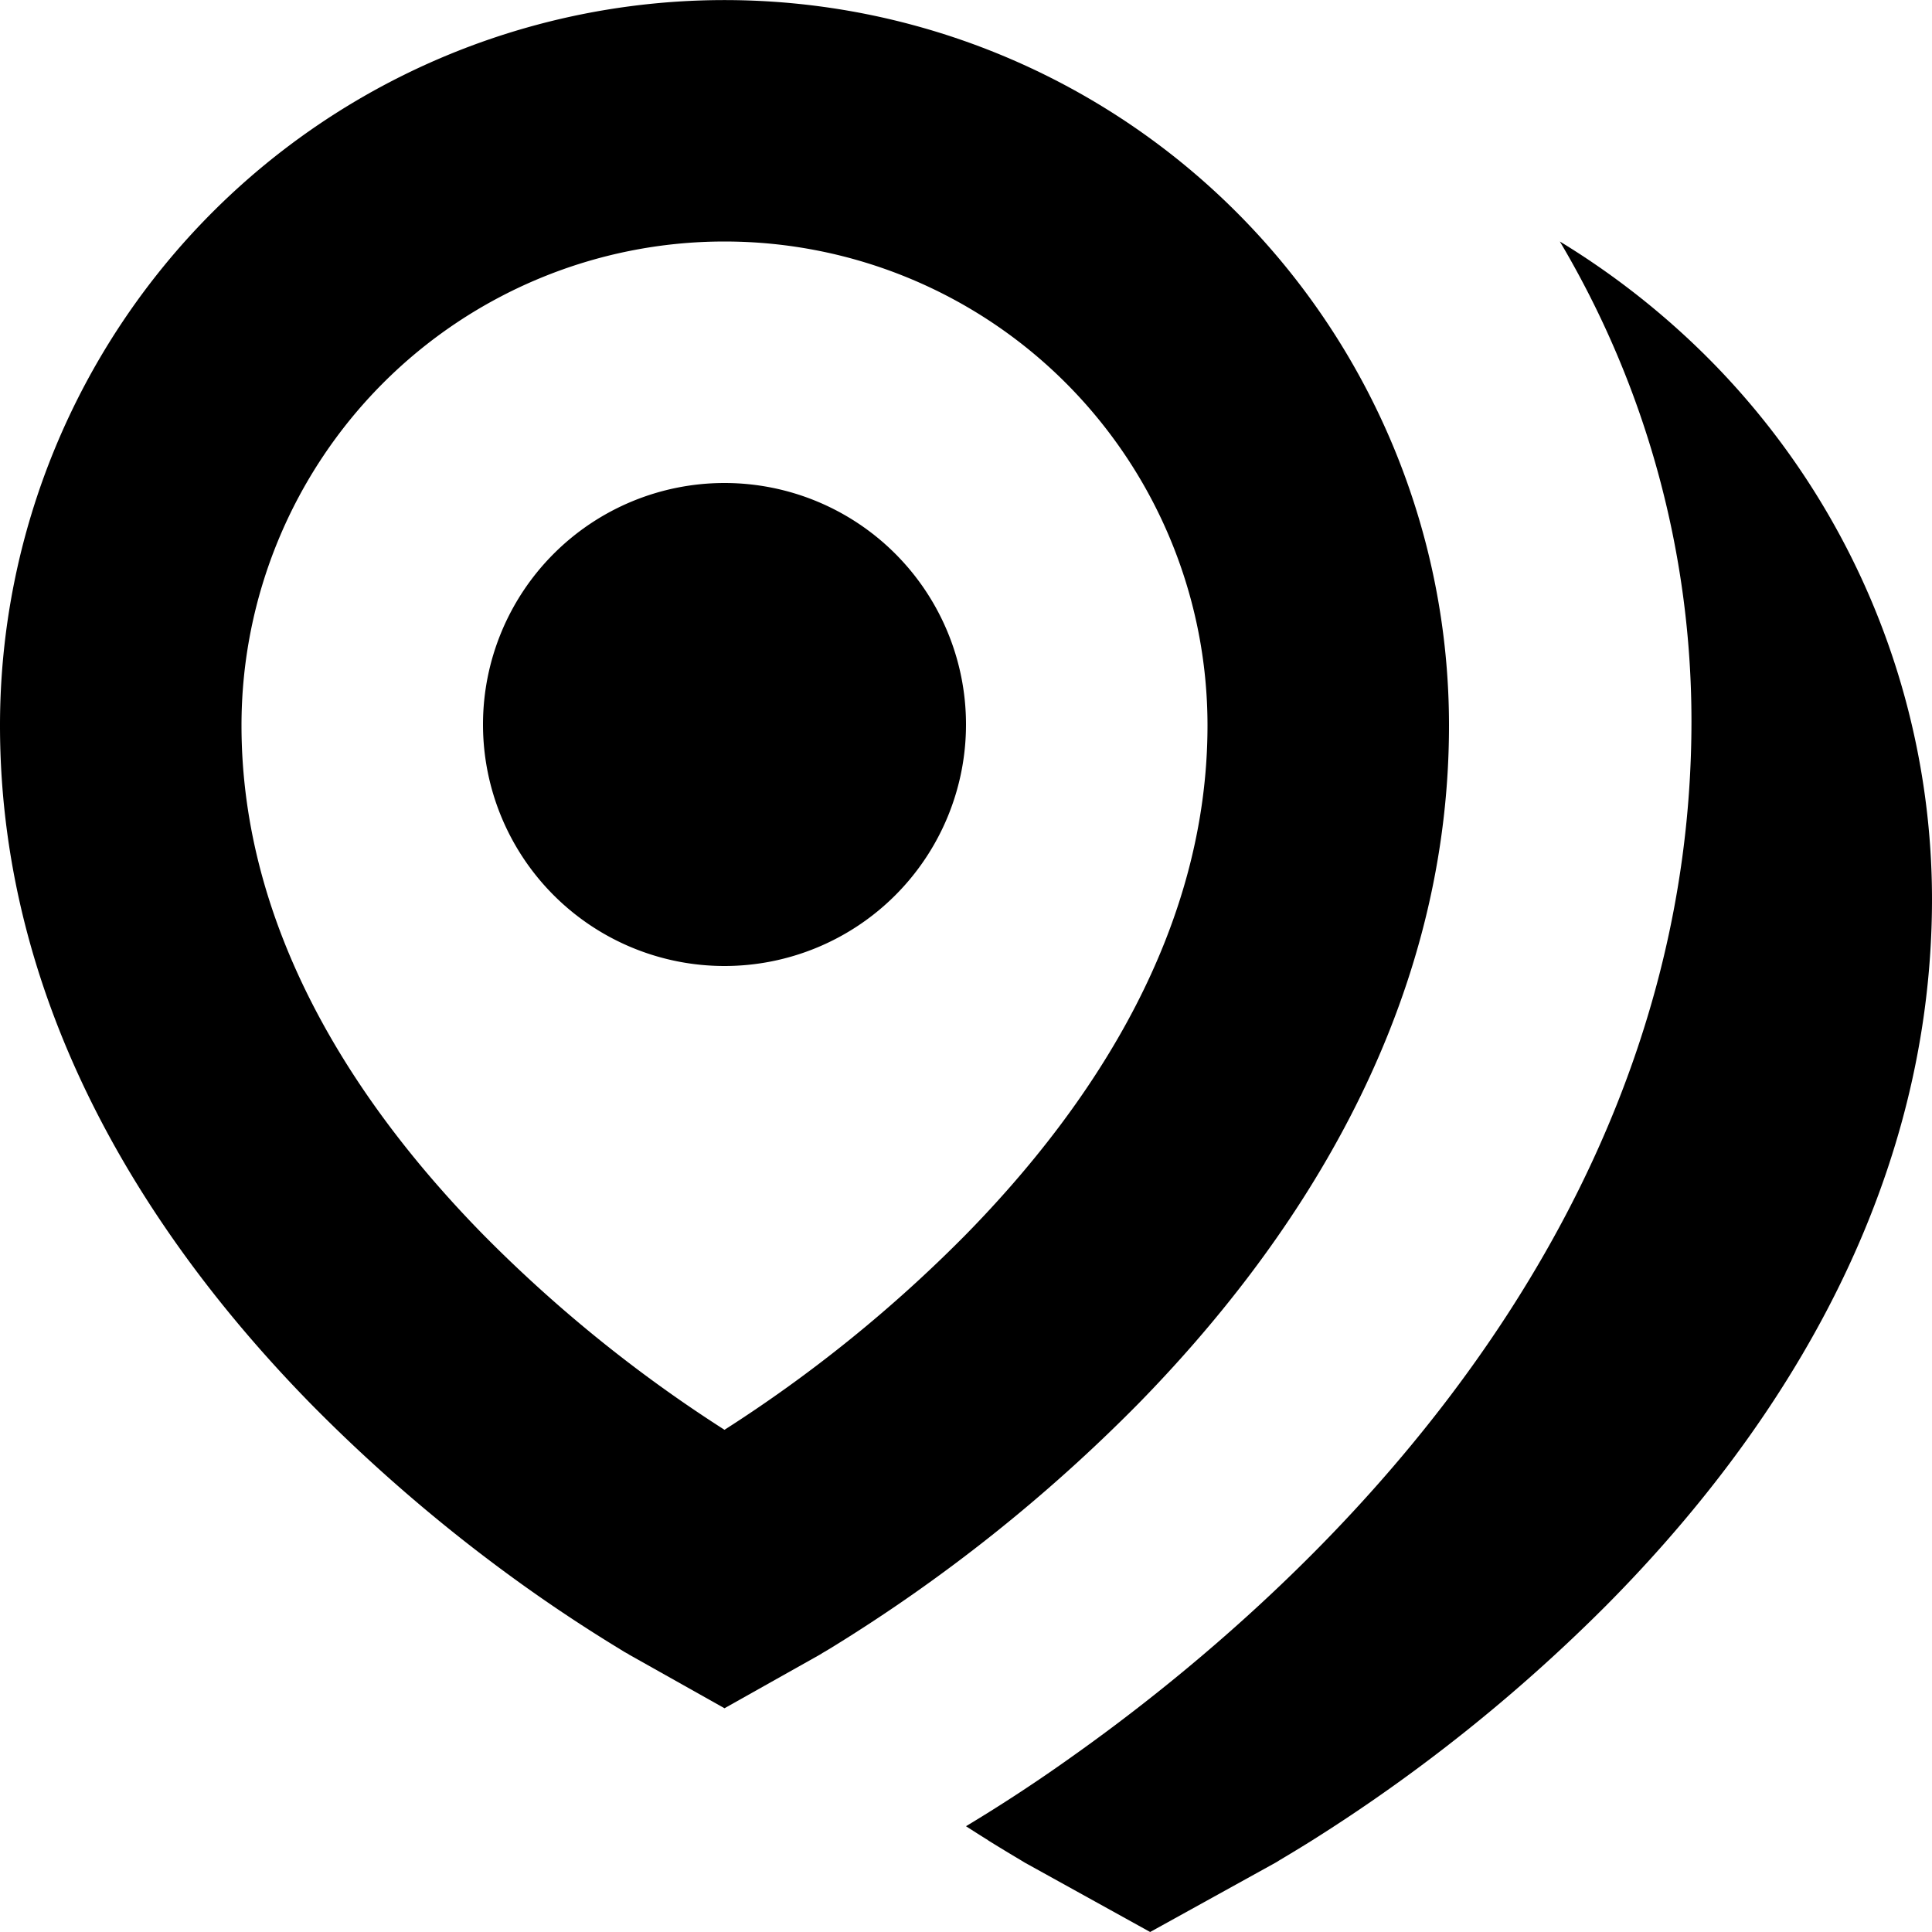 <svg width="16" height="16" viewBox="0 0 16 16" xmlns="http://www.w3.org/2000/svg"><path d="M8 6a2 2 0 1 1-4 0 2 2 0 0 1 4 0Z"/><path fill-rule="evenodd" clip-rule="evenodd" d="M1.757 1.76a5.996 5.996 0 0 1 8.486 0A6.012 6.012 0 0 1 12 6.008c0 2.435-1.335 4.352-2.571 5.615a13.489 13.489 0 0 1-2.541 2.021l-.06.036-.018.01-.005.004-.015.009-.79.444-.79-.444-.015-.01-.005-.002-.018-.01-.06-.037a12.879 12.879 0 0 1-.799-.53 13.489 13.489 0 0 1-1.742-1.491C1.335 10.36 0 8.443 0 6.008c0-1.593.632-3.12 1.757-4.248ZM6 2c-1.06 0-2.078.422-2.828 1.173A4.012 4.012 0 0 0 2 6.008c0 1.68.927 3.12 2 4.215a11.55 11.55 0 0 0 2 1.618 11.55 11.55 0 0 0 2-1.618c1.073-1.095 2-2.535 2-4.215a4.012 4.012 0 0 0-1.172-2.835A3.996 3.996 0 0 0 6 2Z"/><path d="M8.183 15.24A11.624 11.624 0 0 1 8 15.124a13.4 13.4 0 0 0 .883-.58c.55-.39 1.27-.955 1.995-1.684 1.395-1.404 3.13-3.756 3.13-6.888A7.785 7.785 0 0 0 12.918 2c.427.26.826.57 1.187.925A6.35 6.35 0 0 1 16 7.444c0 2.576-1.43 4.576-2.703 5.857a13.885 13.885 0 0 1-2.43 1.94c-.155.097-.282.171-.279.17l-.023.014-1.04.575-1.039-.575-.023-.014c.003.001-.124-.073-.28-.17Z"/></svg>